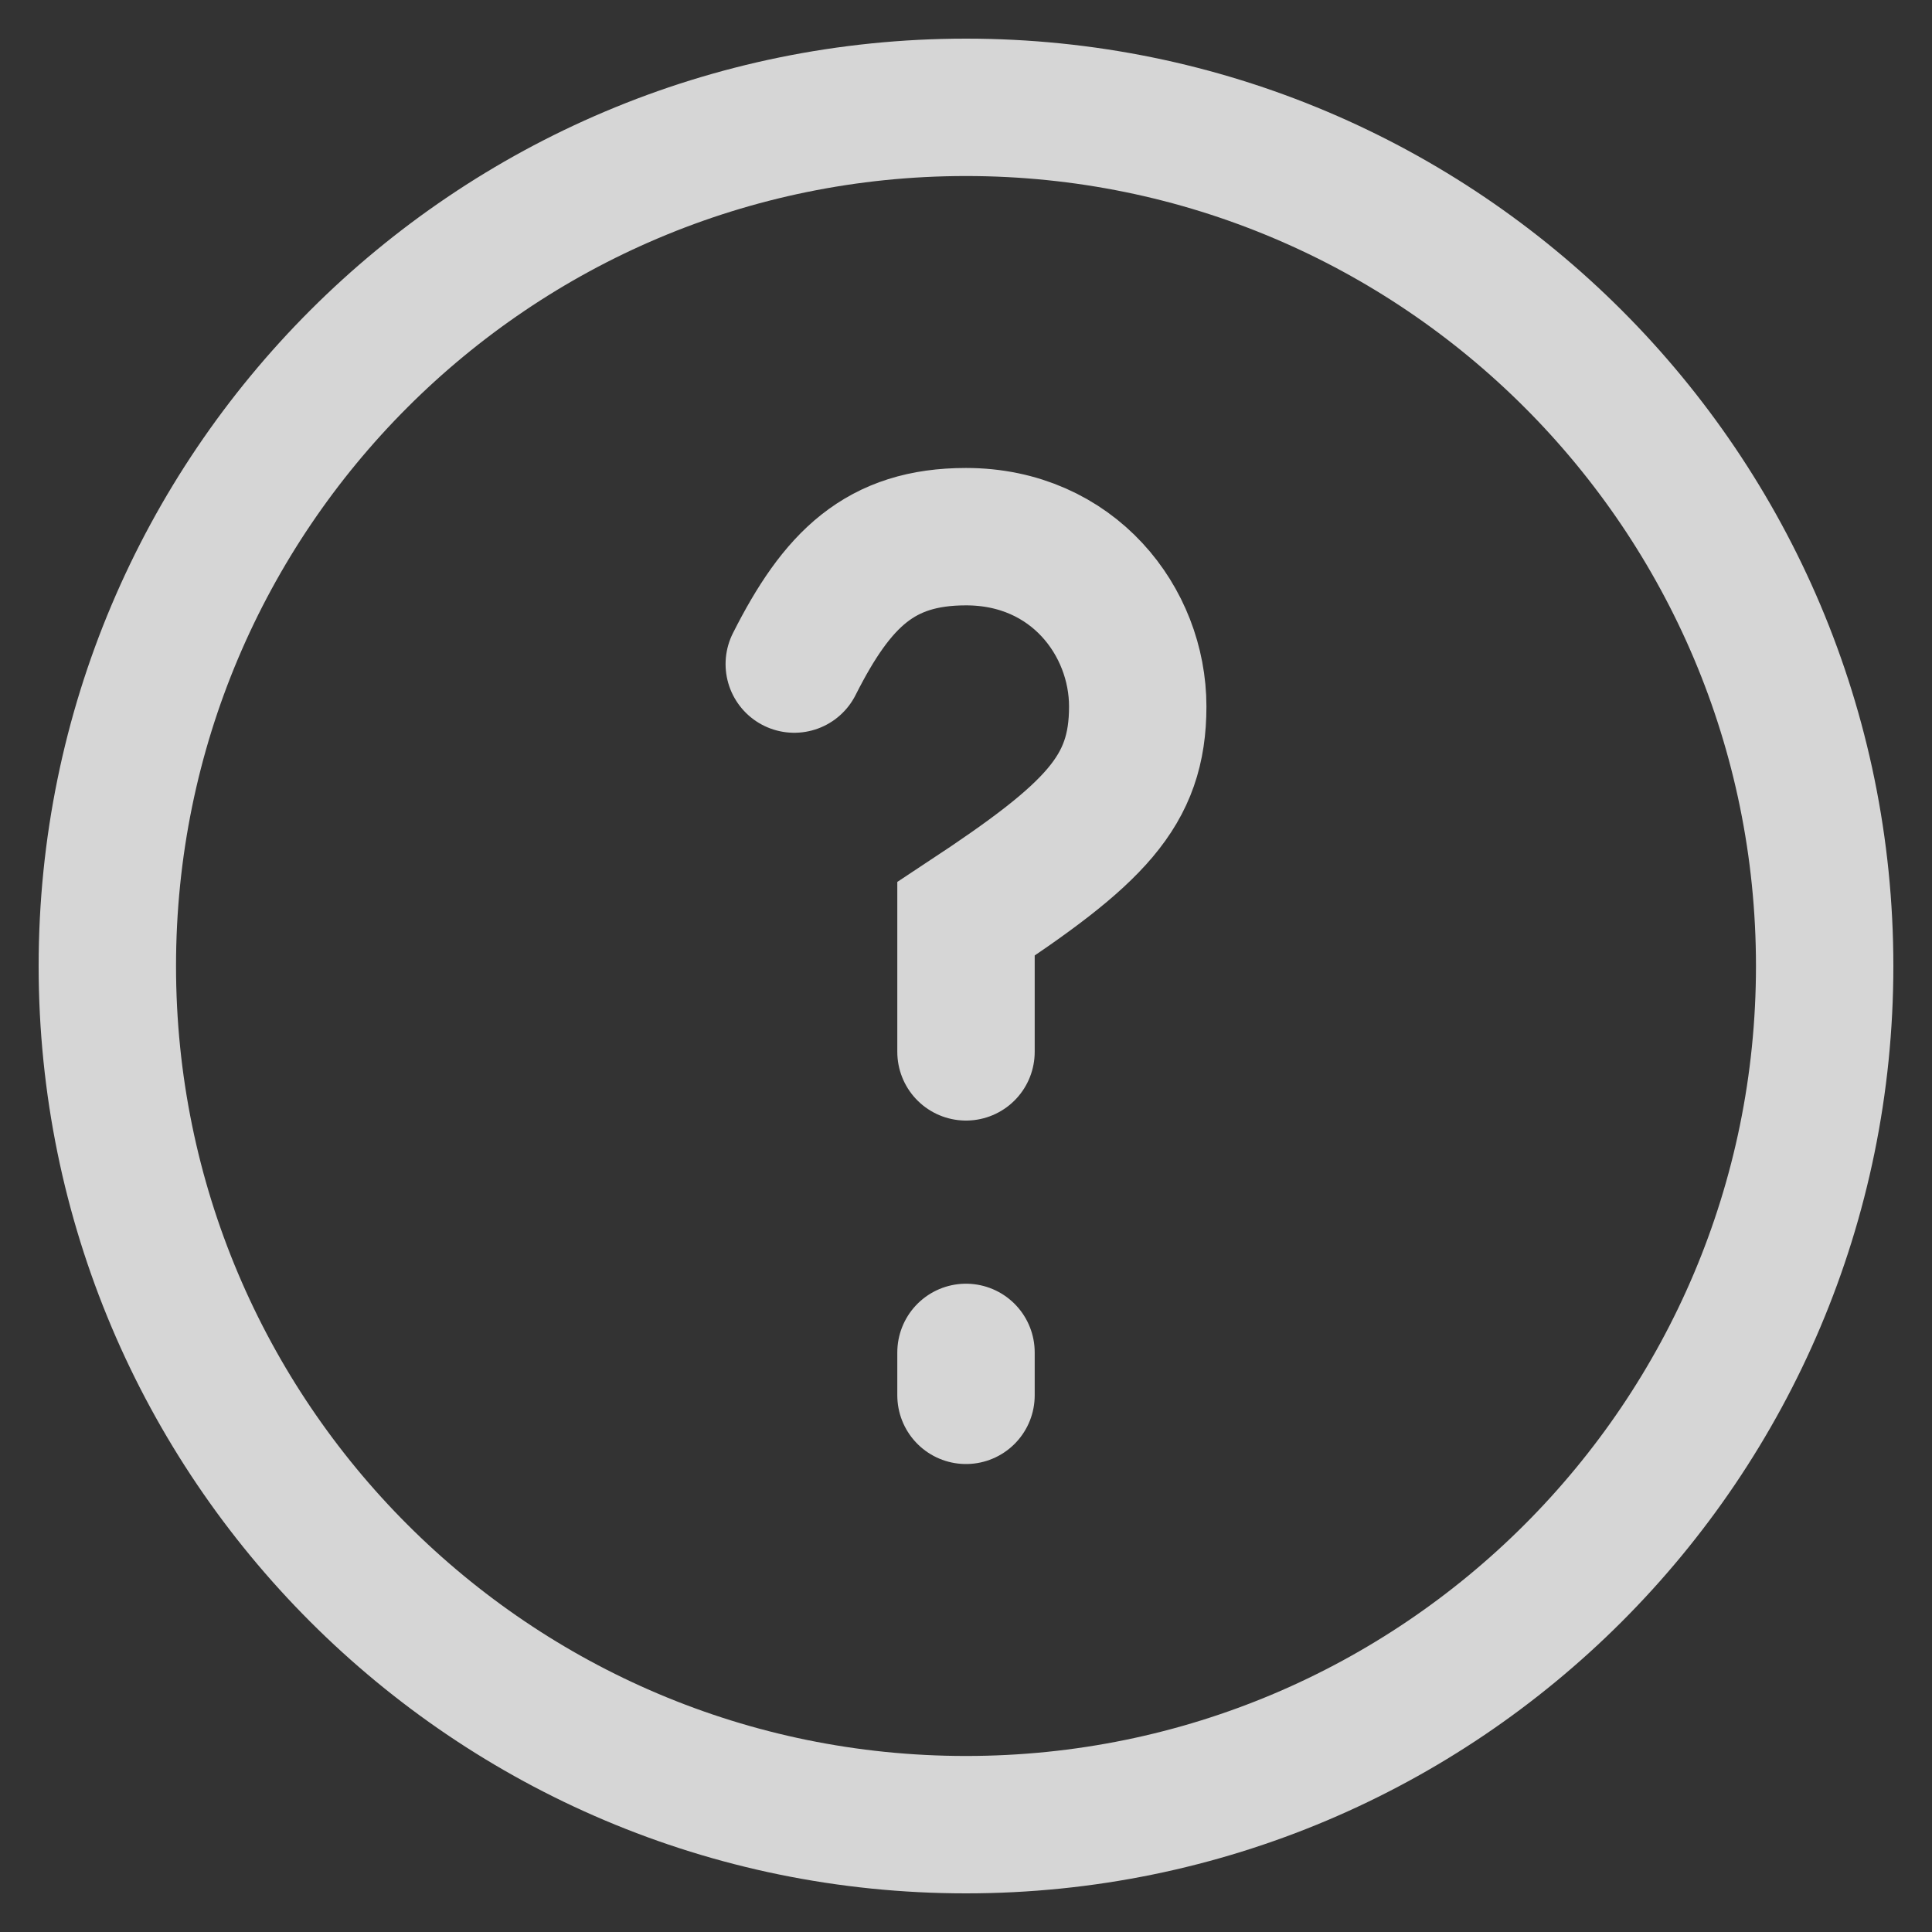 <svg width="18" height="18" viewBox="0 0 18 18" fill="none" xmlns="http://www.w3.org/2000/svg">
<rect x="0" y="0" width="18" height="18" fill="#333333" stroke="none"/>
<path d="M7.4 6.187C7.8 5.395 8.2 5 9 5C9.997 5 10.6 5.791 10.6 6.582C10.6 7.374 10.2 7.769 9 8.561V9.8M9 12.6V13M17 9C17 13.418 13.418 17 9 17C4.582 17 1 13.418 1 9C1 4.582 4.582 1 9 1C13.418 1 17 4.582 17 9Z" stroke="white" stroke-opacity="0.8" stroke-width="1.28" stroke-linecap="round"/>
</svg>
